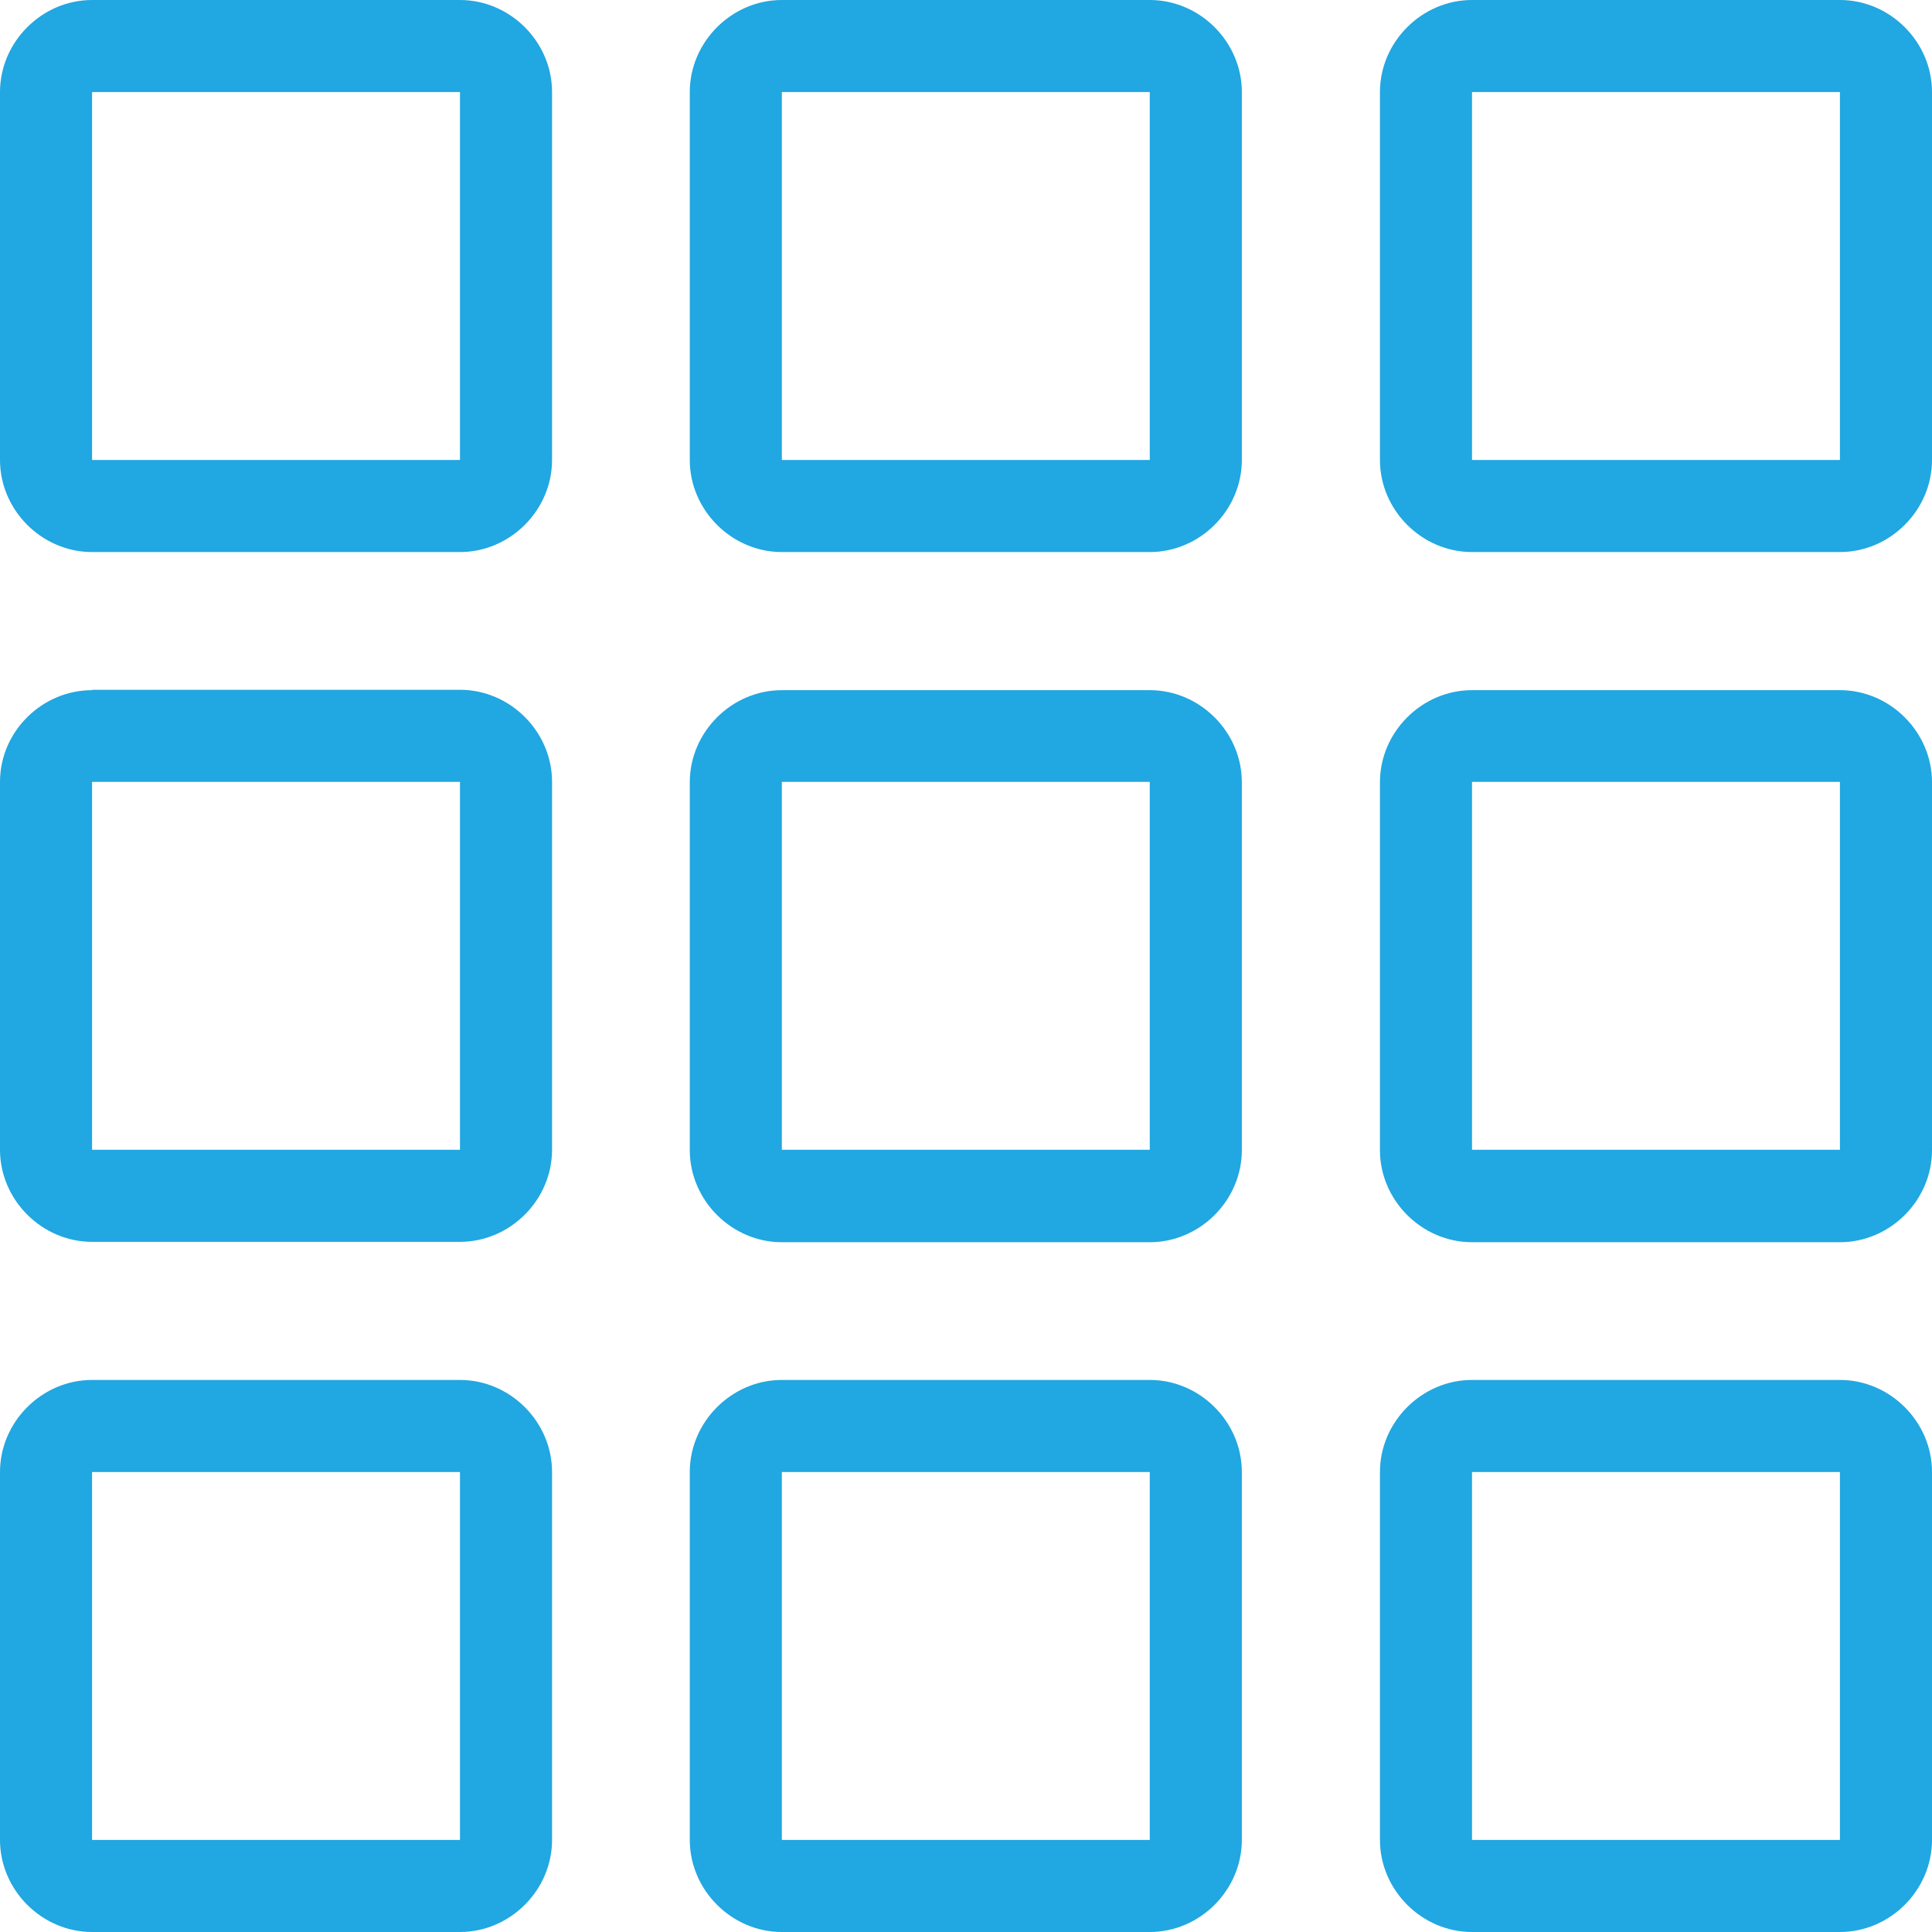 <?xml version="1.0" encoding="utf-8"?>
<!-- Generator: Adobe Illustrator 26.0.2, SVG Export Plug-In . SVG Version: 6.00 Build 0)  -->
<svg version="1.1" id="Layer_1" xmlns="http://www.w3.org/2000/svg" xmlns:xlink="http://www.w3.org/1999/xlink" x="0px" y="0px"
	 viewBox="0 0 512 512" style="enable-background:new 0 0 512 512;" xml:space="preserve">
<style type="text/css">
	.st0{fill:#21A7E1;}
</style>
<path class="st0" d="M24.4,0C11.1,0,0,11.1,0,24.4v97.5c0,13.3,11.1,24.4,24.4,24.4h97.5c13.3,0,24.4-11.1,24.4-24.4V24.4
	c0-13.3-11.1-24.4-24.4-24.4H24.4z M207.2,0c-13.3,0-24.4,11.1-24.4,24.4v97.5c0,13.3,11.1,24.4,24.4,24.4h97.5
	c13.3,0,24.4-11.1,24.4-24.4V24.4c0-13.3-11.1-24.4-24.4-24.4H207.2z M390.1,0c-13.3,0-24.4,11.1-24.4,24.4v97.5
	c0,13.3,11.1,24.4,24.4,24.4h97.5c13.3,0,24.4-11.1,24.4-24.4V24.4C512,11.1,500.9,0,487.6,0H390.1z M24.4,24.4h97.5v97.5H24.4V24.4
	z M207.2,24.4h97.5v97.5h-97.5V24.4z M390.1,24.4h97.5v97.5h-97.5V24.4z M24.4,182.9C11.1,182.9,0,193.9,0,207.2v97.5
	c0,13.3,11.1,24.4,24.4,24.4h97.5c13.3,0,24.4-11.1,24.4-24.4v-97.5c0-13.3-11.1-24.4-24.4-24.4H24.4z M207.2,182.9
	c-13.3,0-24.4,11.1-24.4,24.4v97.5c0,13.3,11.1,24.4,24.4,24.4h97.5c13.3,0,24.4-11.1,24.4-24.4v-97.5c0-13.3-11.1-24.4-24.4-24.4
	H207.2z M390.1,182.9c-13.3,0-24.4,11.1-24.4,24.4v97.5c0,13.3,11.1,24.4,24.4,24.4h97.5c13.3,0,24.4-11.1,24.4-24.4v-97.5
	c0-13.3-11.1-24.4-24.4-24.4H390.1z M24.4,207.2h97.5v97.5H24.4V207.2z M207.2,207.2h97.5v97.5h-97.5V207.2z M390.1,207.2h97.5v97.5
	h-97.5V207.2z M24.4,365.7C11.1,365.7,0,376.8,0,390.1v97.5C0,500.9,11.1,512,24.4,512h97.5c13.3,0,24.4-11.1,24.4-24.4v-97.5
	c0-13.3-11.1-24.4-24.4-24.4H24.4z M207.2,365.7c-13.3,0-24.4,11.1-24.4,24.4v97.5c0,13.3,11.1,24.4,24.4,24.4h97.5
	c13.3,0,24.4-11.1,24.4-24.4v-97.5c0-13.3-11.1-24.4-24.4-24.4H207.2z M390.1,365.7c-13.3,0-24.4,11.1-24.4,24.4v97.5
	c0,13.3,11.1,24.4,24.4,24.4h97.5c13.3,0,24.4-11.1,24.4-24.4v-97.5c0-13.3-11.1-24.4-24.4-24.4H390.1z M24.4,390.1h97.5v97.5H24.4
	V390.1z M207.2,390.1h97.5v97.5h-97.5V390.1z M390.1,390.1h97.5v97.5h-97.5V390.1z"/>
</svg>
